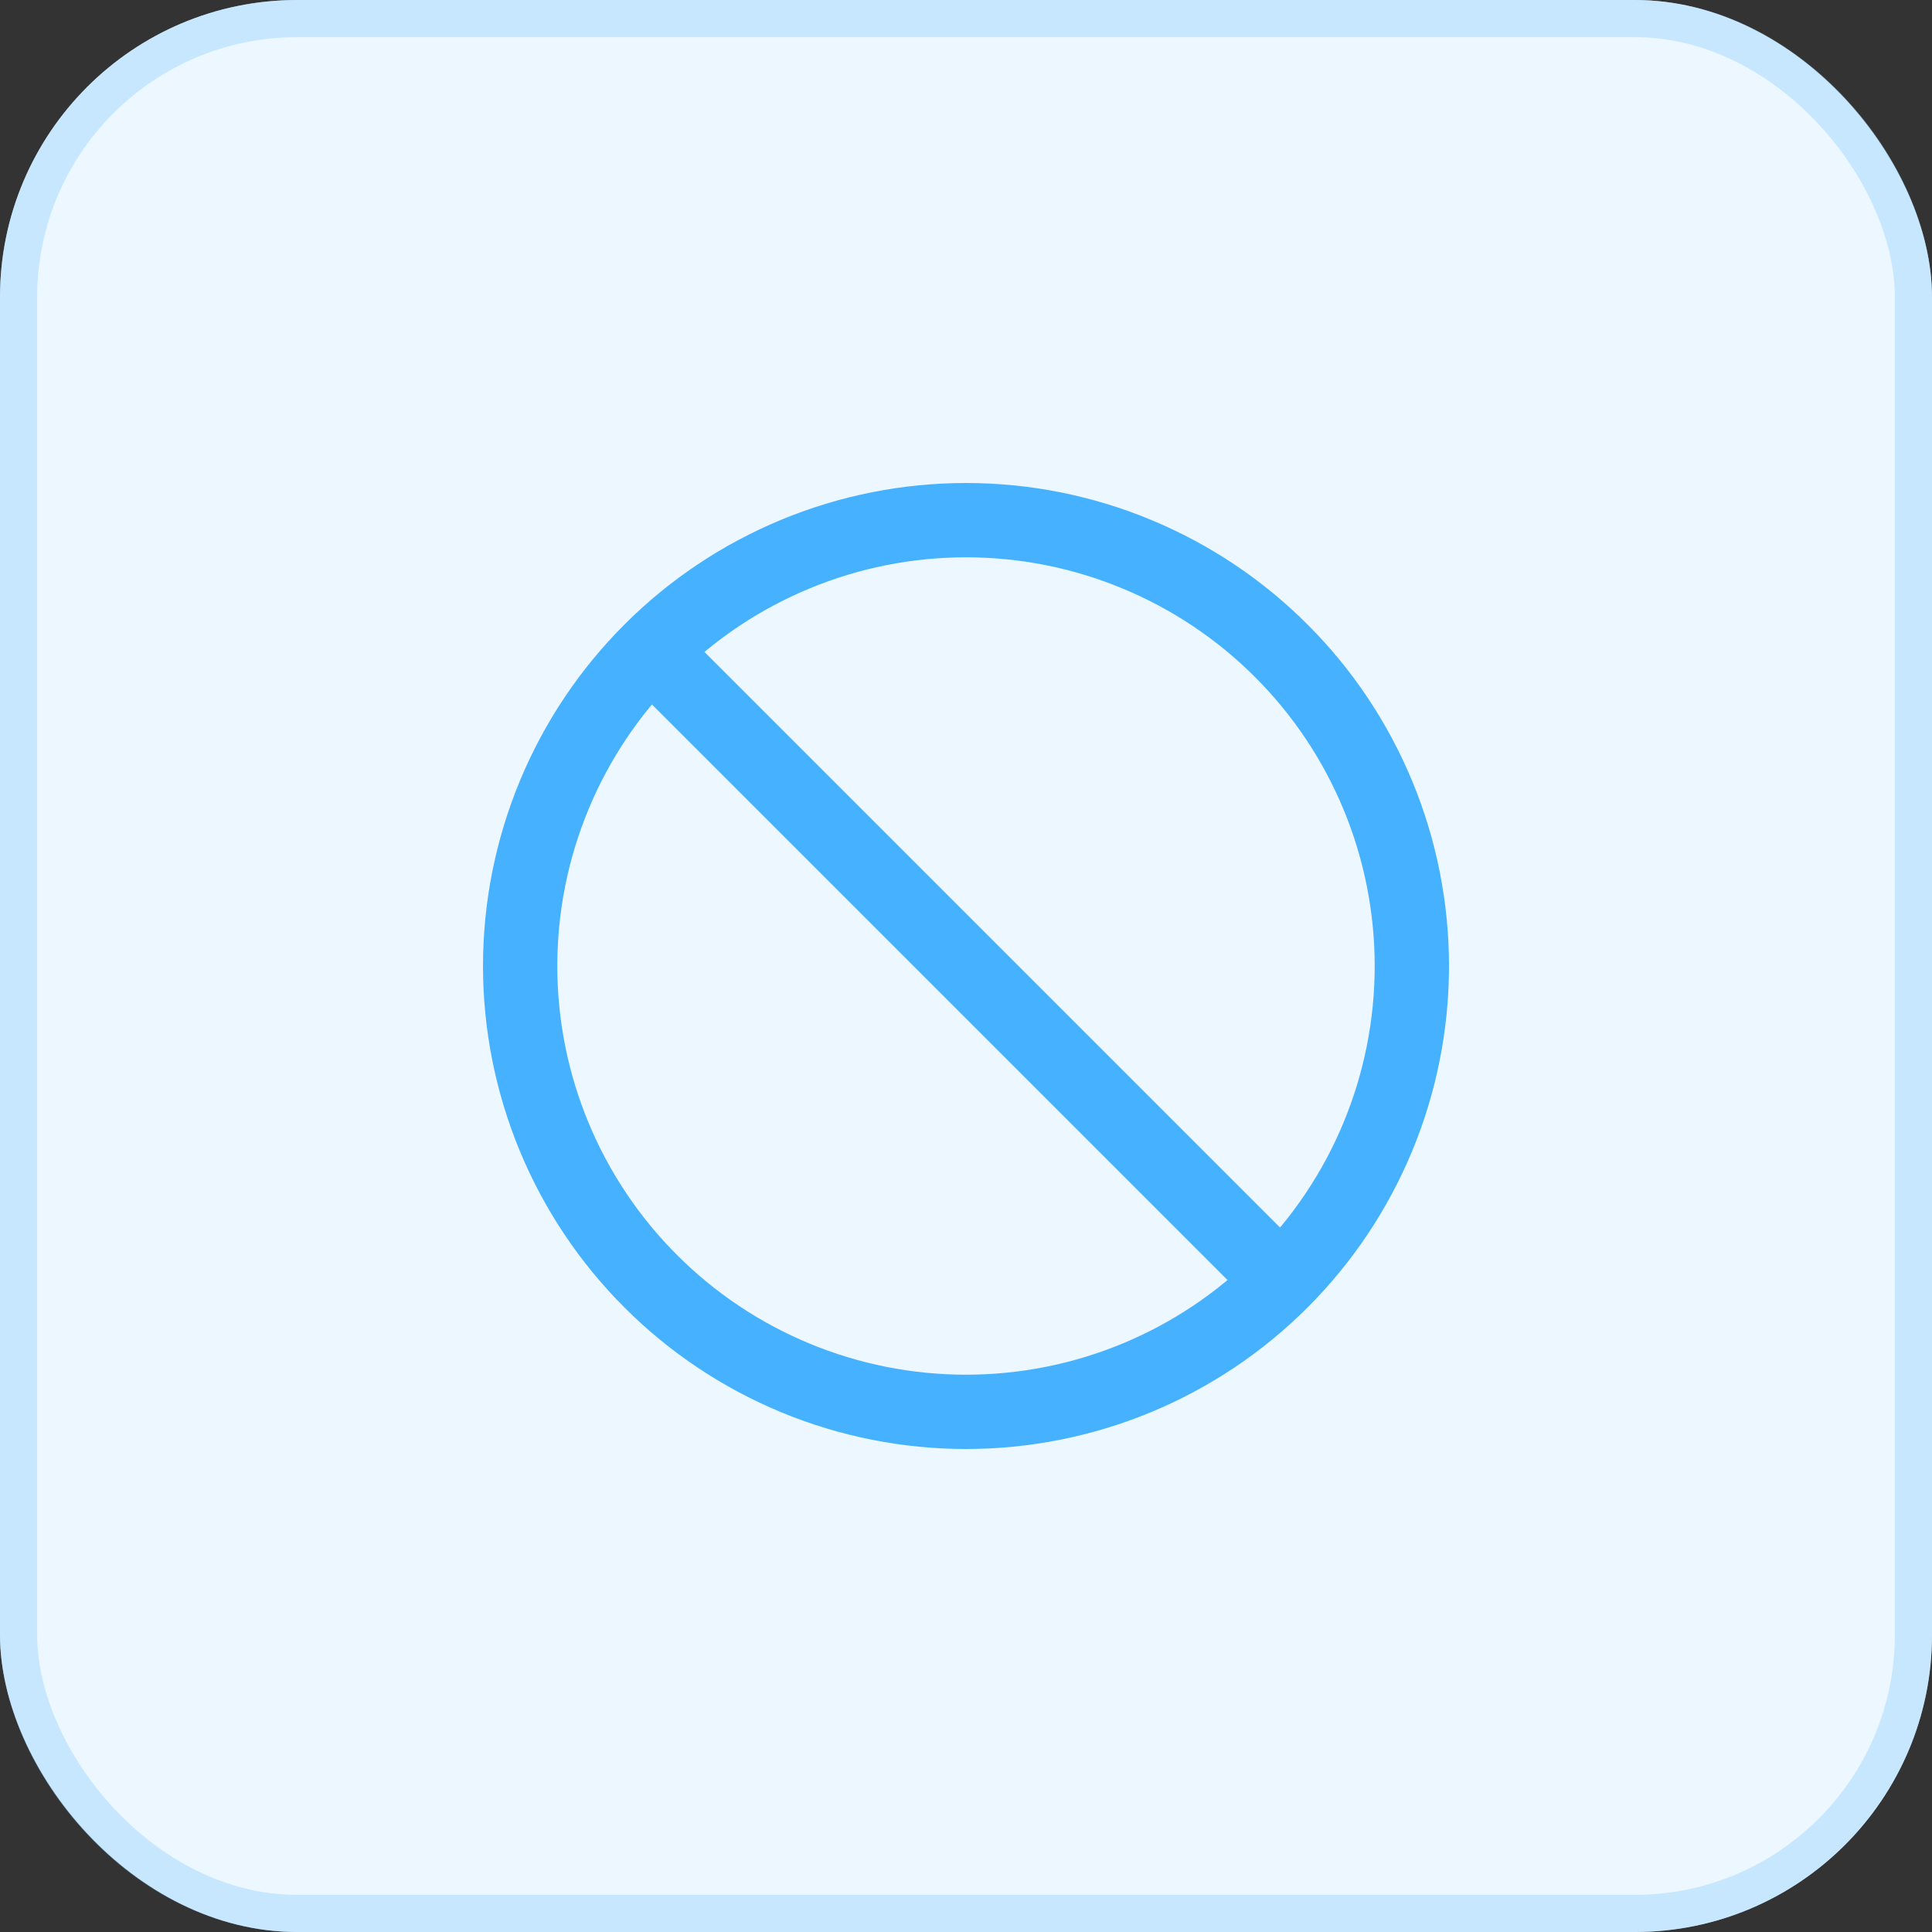<svg xmlns="http://www.w3.org/2000/svg" width="52" height="52" viewBox="0 0 52 52" fill="none"><rect x="0" y="0" width="52" height="52" fill="#333333" stroke="none"/><rect width="52" height="52" rx="8" fill="#EDF7FF"></rect><rect x="0.5" y="0.5" width="51" height="51" rx="7.5" stroke="#A3D9FF" stroke-opacity="0.5"></rect><path d="M17.515 17.515C16.4 18.629 15.516 19.952 14.913 21.408C14.31 22.864 14 24.424 14 26C14 27.576 14.31 29.136 14.913 30.592C15.516 32.048 16.4 33.371 17.515 34.485C18.629 35.6 19.952 36.484 21.408 37.087C22.864 37.69 24.424 38 26 38C27.576 38 29.136 37.69 30.592 37.087C32.048 36.484 33.371 35.6 34.485 34.485M17.515 17.515C18.629 16.4 19.952 15.517 21.408 14.914C22.864 14.31 24.424 14 26 14C27.576 14 29.136 14.31 30.592 14.914C32.048 15.517 33.371 16.4 34.485 17.515C35.6 18.629 36.484 19.952 37.087 21.408C37.69 22.864 38 24.424 38 26C38 27.576 37.69 29.136 37.087 30.592C36.484 32.048 35.6 33.371 34.485 34.485M17.515 17.515L26 26L34.485 34.485" stroke="#46B2FF" stroke-width="2" stroke-linecap="round" stroke-linejoin="round"></path></svg>
